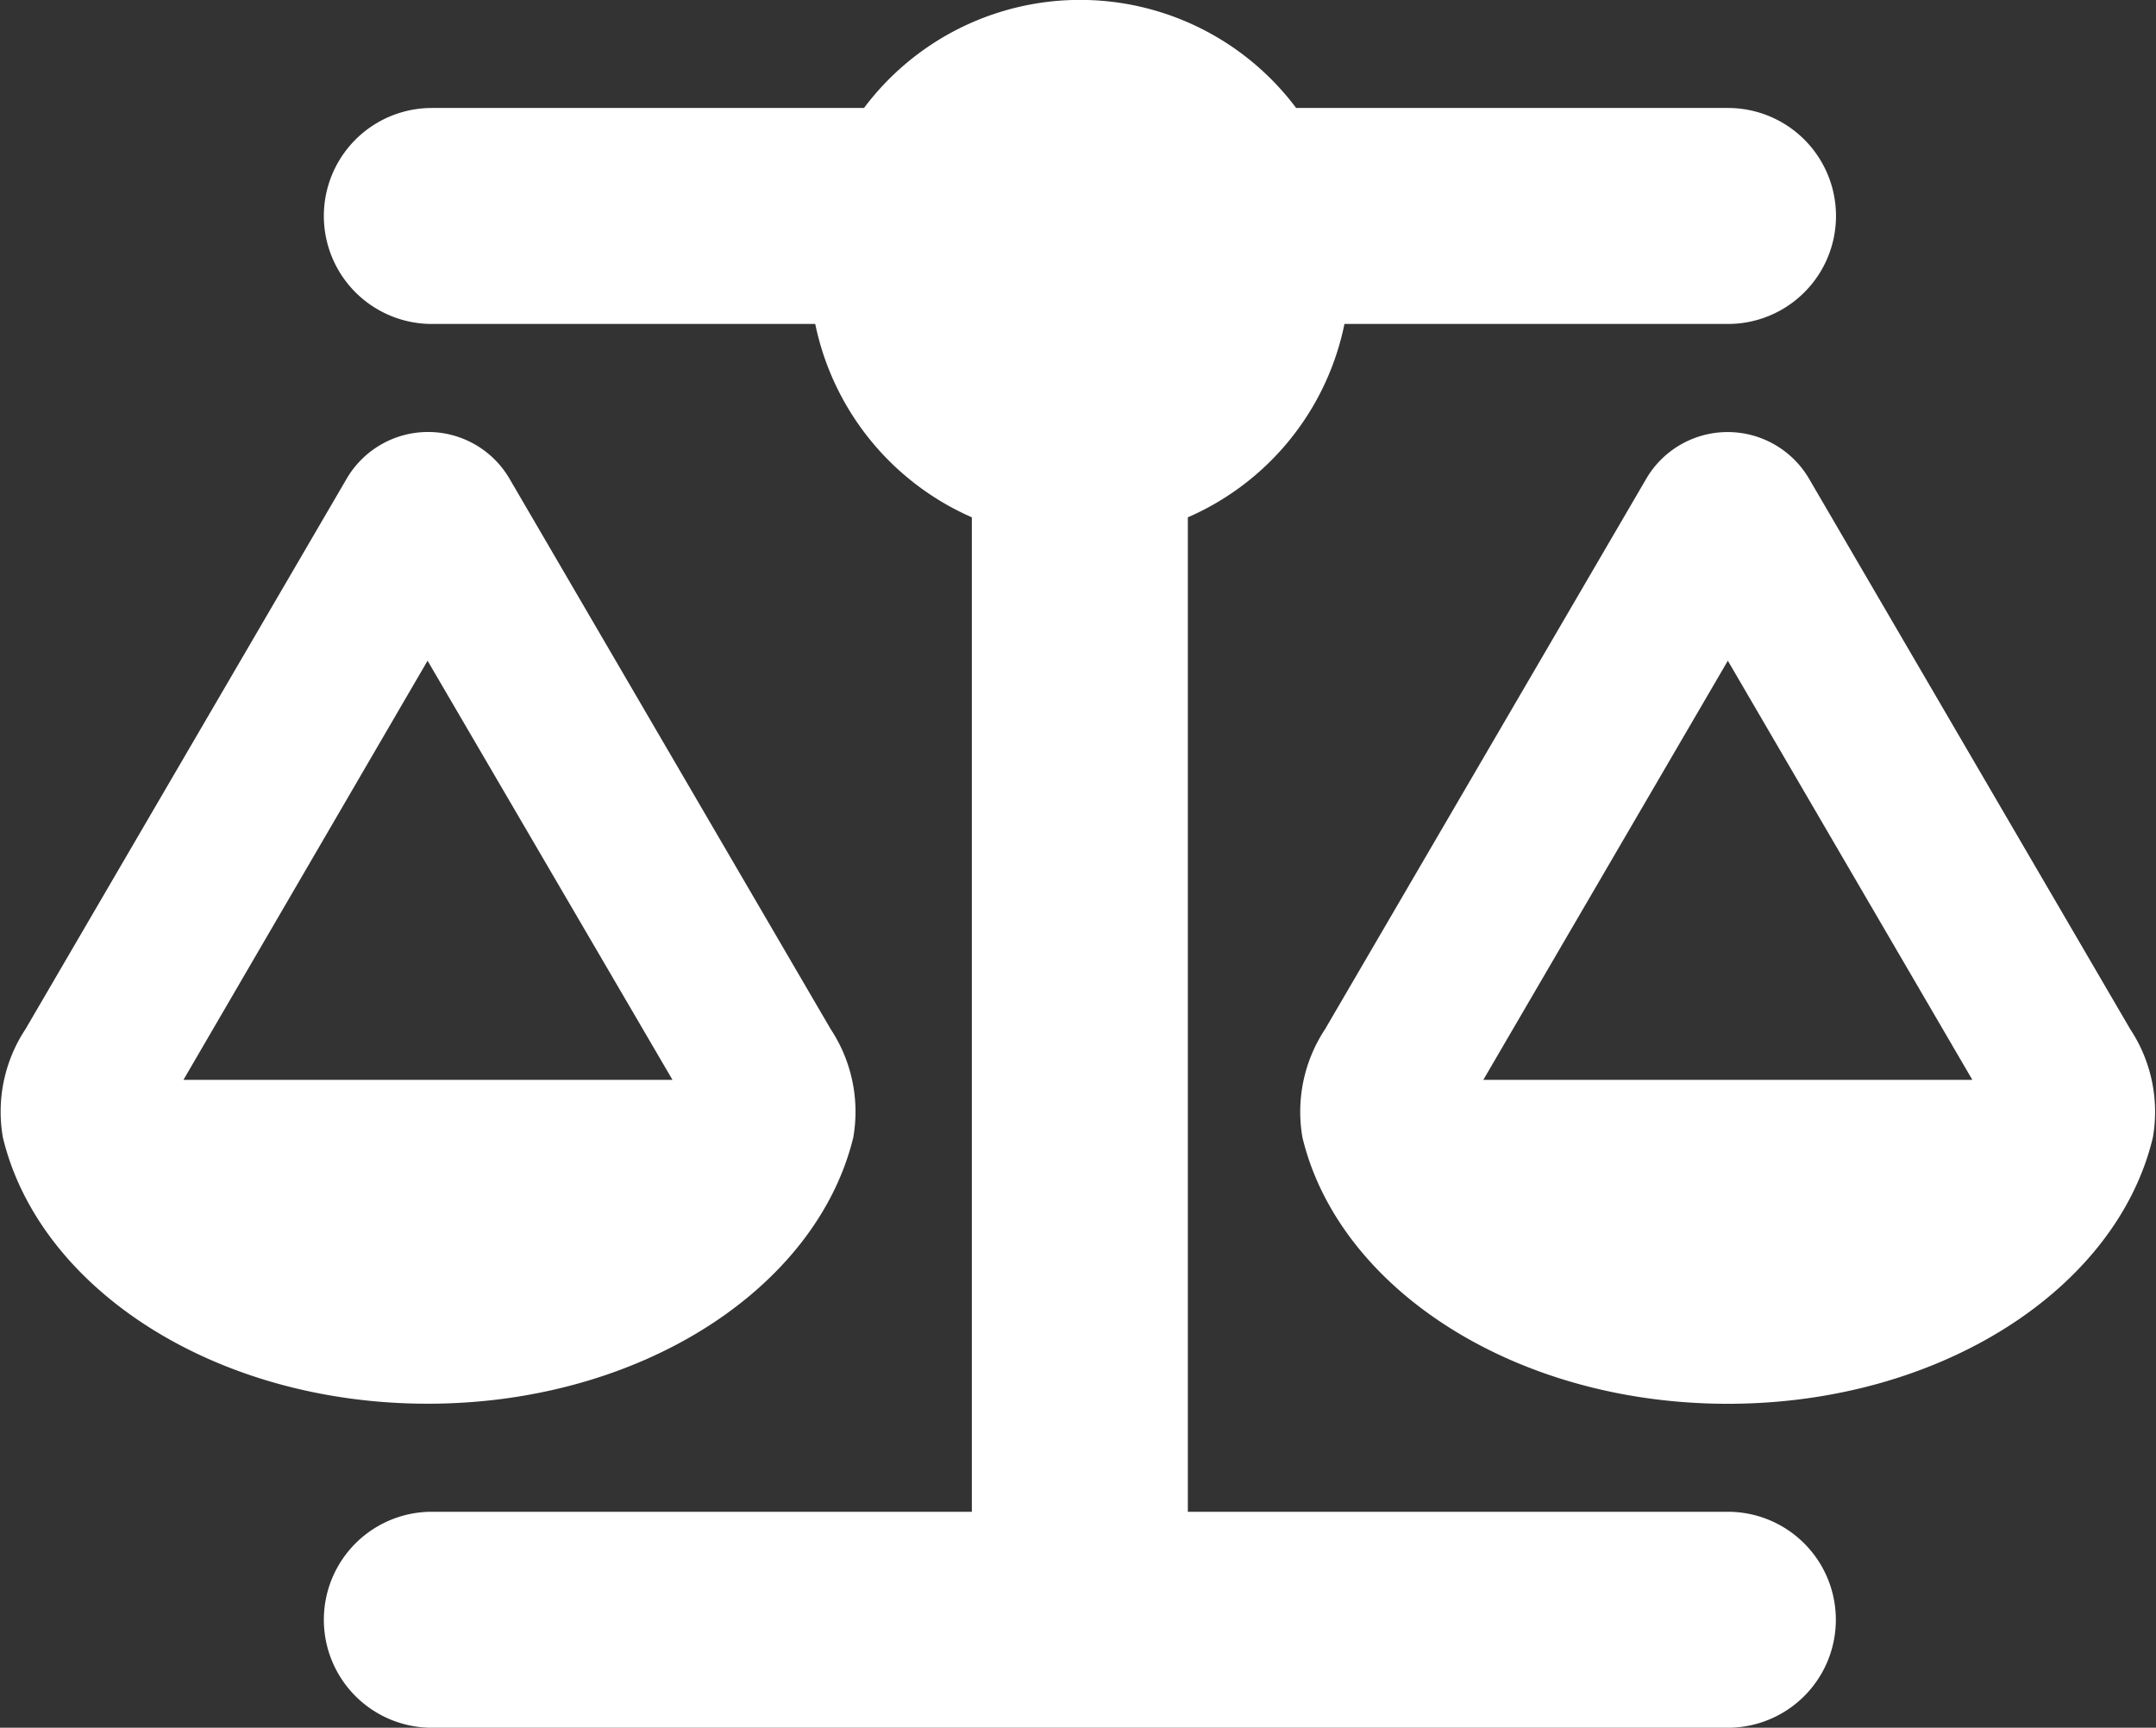 <?xml version="1.0" encoding="UTF-8"?>
<svg xmlns="http://www.w3.org/2000/svg" width="58.372" height="46.784" viewBox="0 0 58.372 46.784">
  <rect x="0" y="0" width="58.372" height="46.784" fill="#333333" stroke="none"/>
  <path id="Pfad_34" data-name="Pfad 34" d="M35.124,2.924h11.7a2.924,2.924,0,0,1,0,5.848H36.44a7.3,7.3,0,0,1-4.24,5.236V40.936H46.82a2.924,2.924,0,0,1,0,5.848H11.732a2.924,2.924,0,0,1,0-5.848h14.62V14.008a7.334,7.334,0,0,1-4.24-5.236H11.732a2.924,2.924,0,0,1,0-5.848h11.7a7.31,7.31,0,0,1,11.7,0ZM40.2,29.24h13.24L46.82,17.891Zm6.616,8.772c-5.748,0-10.526-3.107-11.513-7.21a4.056,4.056,0,0,1,.612-2.933l8.7-14.912a2.553,2.553,0,0,1,4.4,0l8.7,14.912a4.056,4.056,0,0,1,.612,2.933C57.347,34.905,52.568,38.012,46.82,38.012Zm-35.2-20.121L5.007,29.24h13.24ZM.118,30.8a4.056,4.056,0,0,1,.612-2.933l8.7-14.912a2.553,2.553,0,0,1,4.4,0l8.7,14.912a4.056,4.056,0,0,1,.612,2.933c-1,4.1-5.775,7.21-11.522,7.21S1.105,34.905.118,30.8Z" transform="translate(-0.04)" fill="#fff"></path>
</svg>
